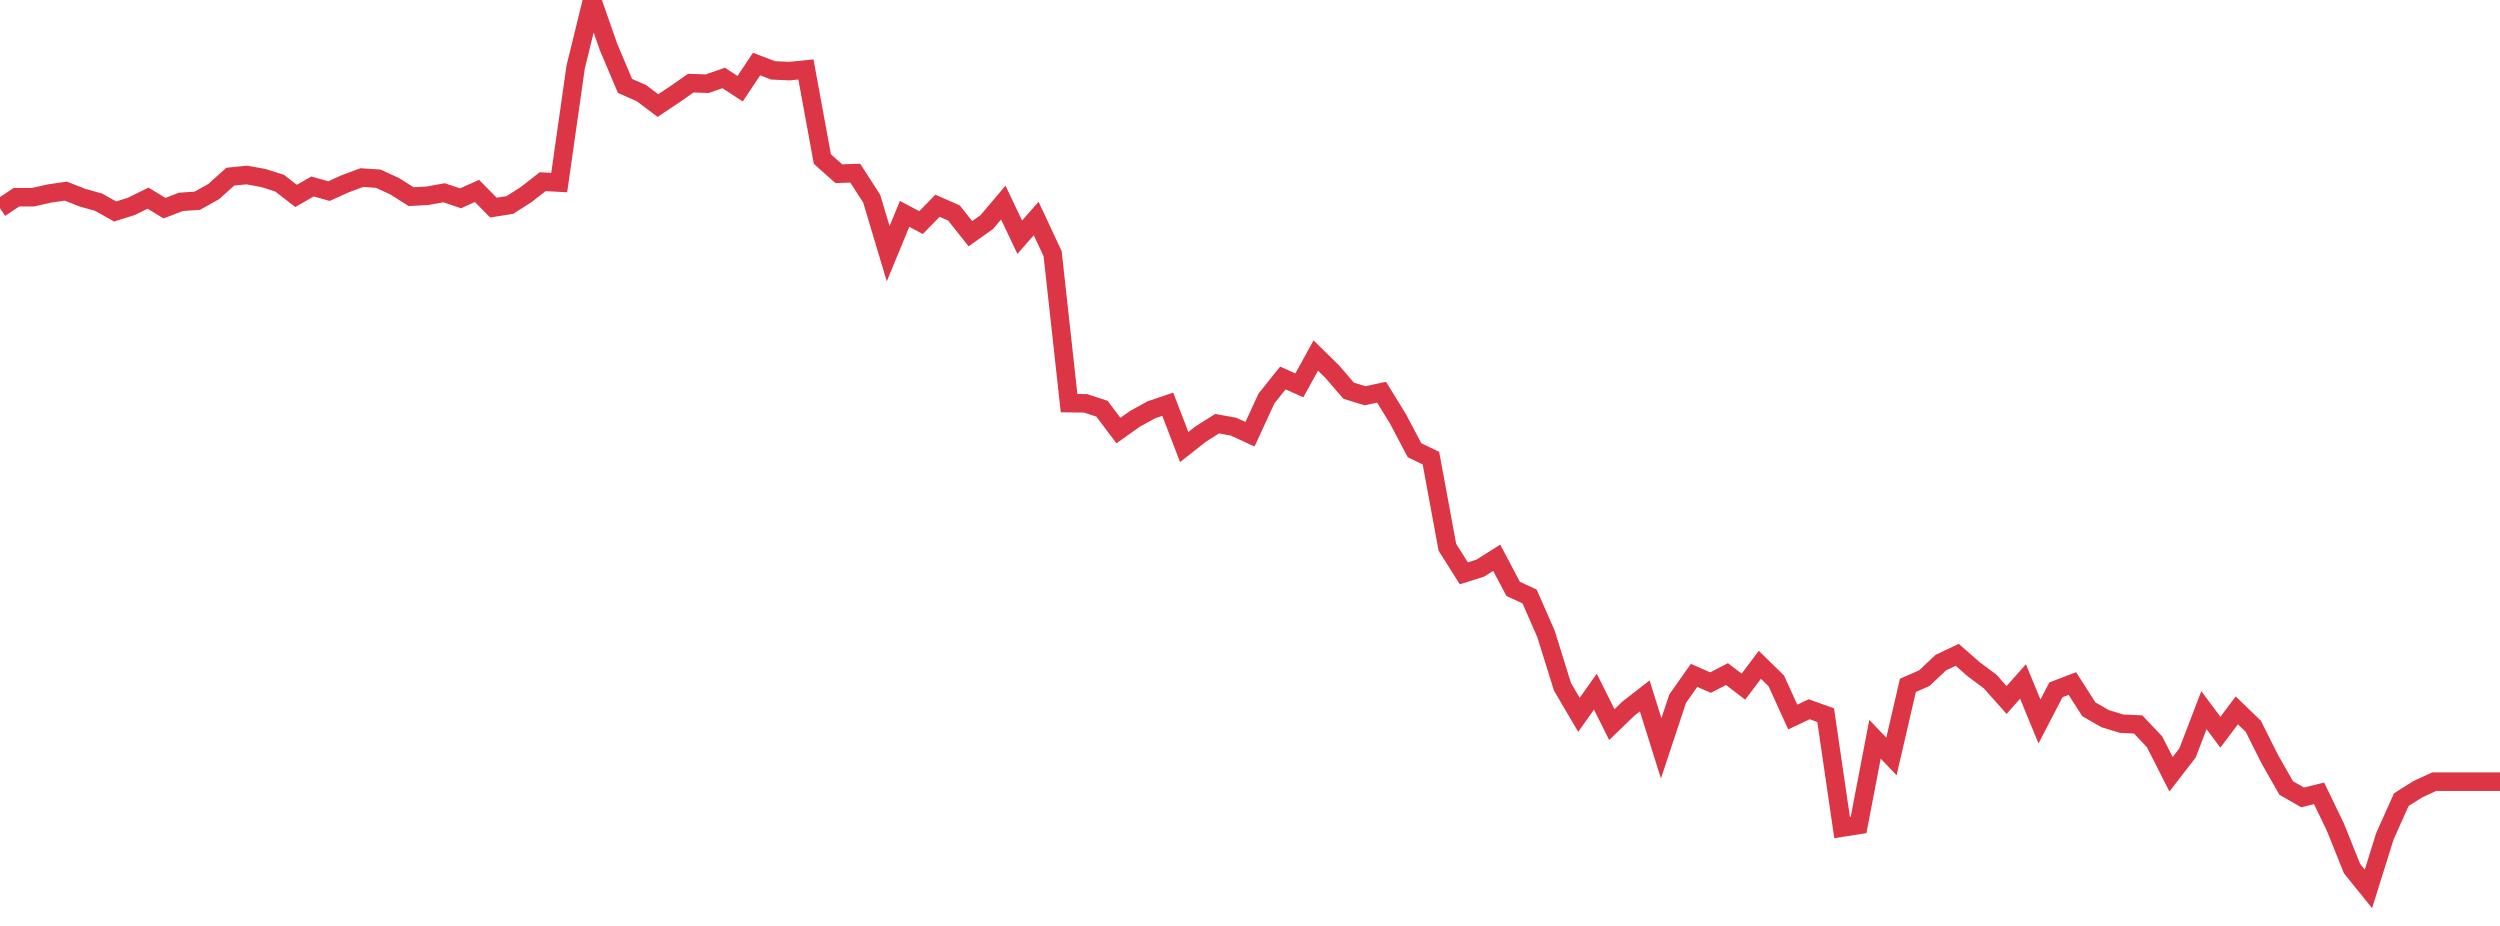 <?xml version="1.0" standalone="no"?>
<!DOCTYPE svg PUBLIC "-//W3C//DTD SVG 1.1//EN" "http://www.w3.org/Graphics/SVG/1.1/DTD/svg11.dtd">
<svg width="135" height="50" viewBox="0 0 135 50" preserveAspectRatio="none" class="sparkline" xmlns="http://www.w3.org/2000/svg"
xmlns:xlink="http://www.w3.org/1999/xlink"><path  class="sparkline--line" d="M 0 11.24 L 0 11.24 L 0.888 10.65 L 1.776 10.65 L 2.664 10.45 L 3.553 10.32 L 4.441 10.67 L 5.329 10.92 L 6.217 11.42 L 7.105 11.14 L 7.993 10.7 L 8.882 11.24 L 9.77 10.9 L 10.658 10.84 L 11.546 10.34 L 12.434 9.54 L 13.322 9.45 L 14.211 9.61 L 15.099 9.89 L 15.987 10.58 L 16.875 10.07 L 17.763 10.32 L 18.651 9.92 L 19.539 9.59 L 20.428 9.65 L 21.316 10.06 L 22.204 10.62 L 23.092 10.57 L 23.98 10.41 L 24.868 10.71 L 25.757 10.31 L 26.645 11.21 L 27.533 11.07 L 28.421 10.5 L 29.309 9.81 L 30.197 9.86 L 31.086 3.62 L 31.974 0 L 32.862 2.54 L 33.75 4.64 L 34.638 5.03 L 35.526 5.7 L 36.414 5.11 L 37.303 4.49 L 38.191 4.52 L 39.079 4.21 L 39.967 4.79 L 40.855 3.46 L 41.743 3.8 L 42.632 3.84 L 43.52 3.75 L 44.408 8.59 L 45.296 9.38 L 46.184 9.35 L 47.072 10.73 L 47.961 13.7 L 48.849 11.55 L 49.737 12.02 L 50.625 11.11 L 51.513 11.5 L 52.401 12.62 L 53.289 11.99 L 54.178 10.94 L 55.066 12.81 L 55.954 11.8 L 56.842 13.7 L 57.73 21.77 L 58.618 21.78 L 59.507 22.07 L 60.395 23.25 L 61.283 22.62 L 62.171 22.13 L 63.059 21.83 L 63.947 24.14 L 64.836 23.44 L 65.724 22.88 L 66.612 23.04 L 67.5 23.45 L 68.388 21.52 L 69.276 20.41 L 70.164 20.81 L 71.053 19.2 L 71.941 20.07 L 72.829 21.1 L 73.717 21.37 L 74.605 21.18 L 75.493 22.62 L 76.382 24.31 L 77.27 24.74 L 78.158 29.55 L 79.046 30.96 L 79.934 30.68 L 80.822 30.12 L 81.711 31.8 L 82.599 32.21 L 83.487 34.24 L 84.375 37.09 L 85.263 38.6 L 86.151 37.35 L 87.039 39.13 L 87.928 38.27 L 88.816 37.58 L 89.704 40.41 L 90.592 37.73 L 91.48 36.47 L 92.368 36.86 L 93.257 36.4 L 94.145 37.08 L 95.033 35.9 L 95.921 36.77 L 96.809 38.72 L 97.697 38.3 L 98.586 38.62 L 99.474 44.69 L 100.362 44.55 L 101.25 39.92 L 102.138 40.85 L 103.026 37.01 L 103.914 36.62 L 104.803 35.78 L 105.691 35.36 L 106.579 36.14 L 107.467 36.8 L 108.355 37.8 L 109.243 36.8 L 110.132 38.96 L 111.02 37.25 L 111.908 36.91 L 112.796 38.3 L 113.684 38.81 L 114.572 39.08 L 115.461 39.12 L 116.349 40.06 L 117.237 41.81 L 118.125 40.66 L 119.013 38.35 L 119.901 39.54 L 120.789 38.36 L 121.678 39.22 L 122.566 40.99 L 123.454 42.55 L 124.342 43.06 L 125.23 42.84 L 126.118 44.68 L 127.007 46.9 L 127.895 48 L 128.783 45.16 L 129.671 43.18 L 130.559 42.62 L 131.447 42.21 L 132.336 42.21 L 133.224 42.21 L 134.112 42.21 L 135 42.21" fill="none" stroke-width="1" stroke="#dc3545"></path></svg>